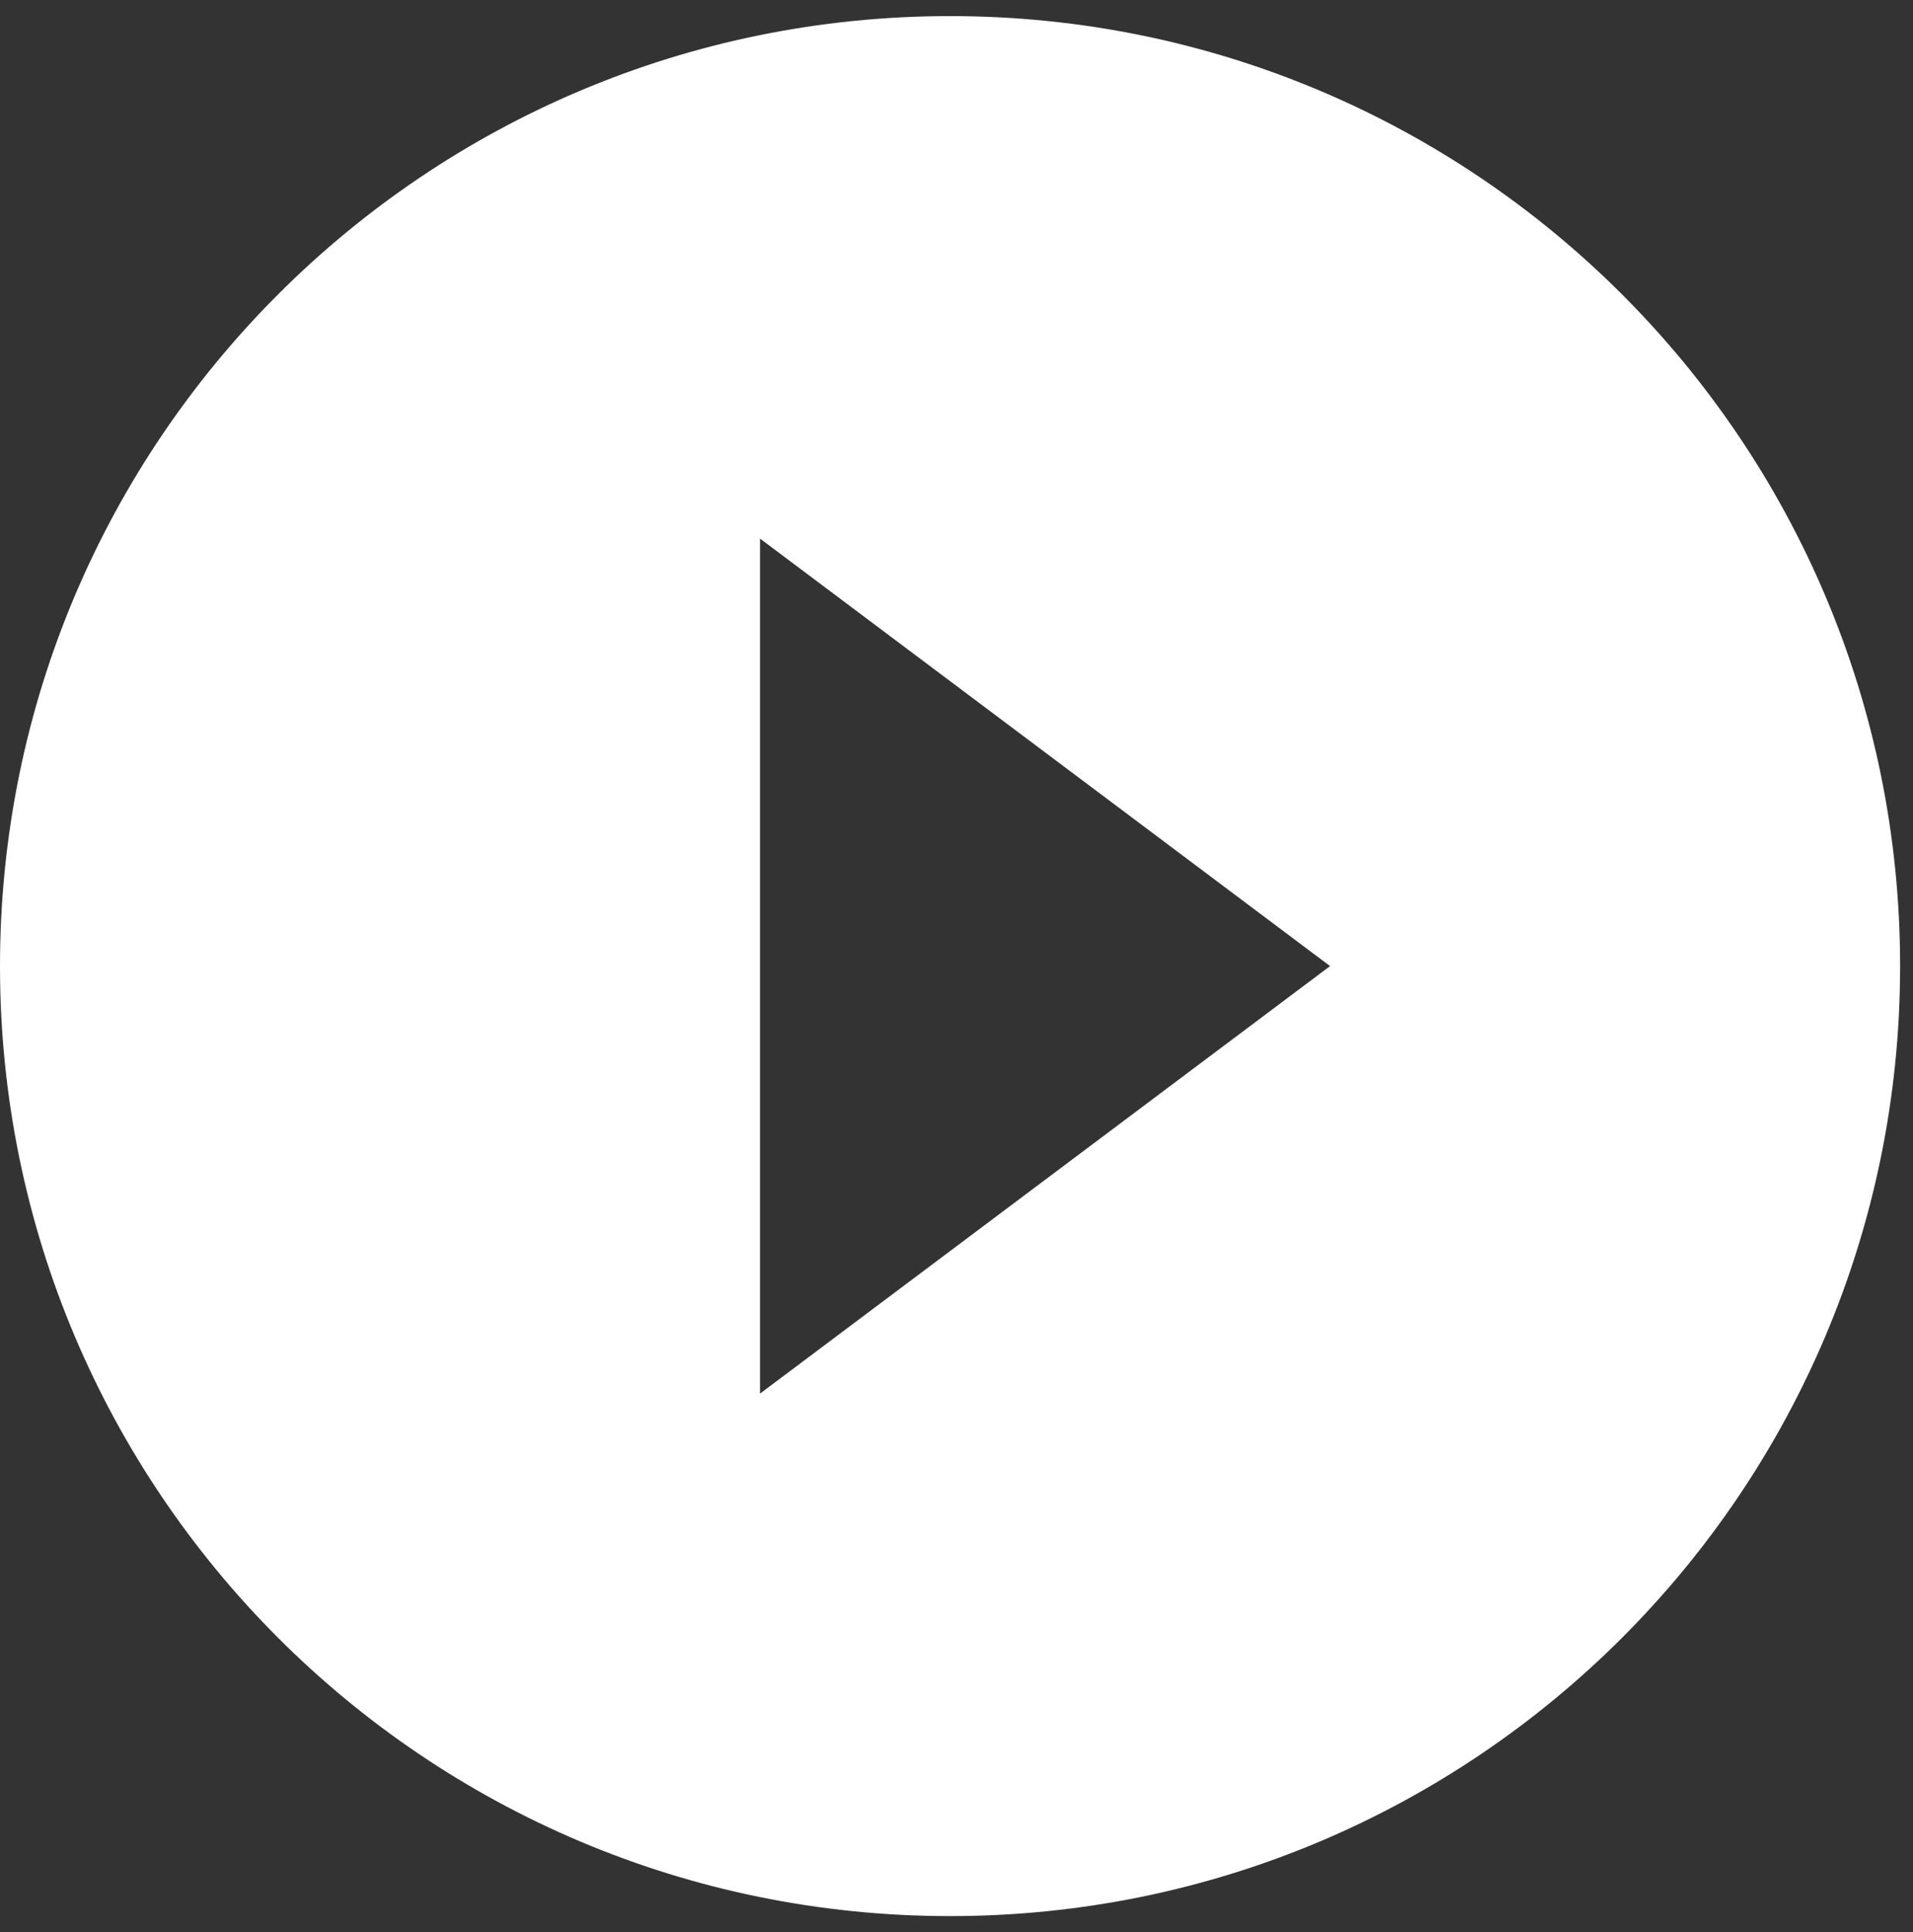<svg width="99" height="100" viewBox="0 0 99 100" fill="none" xmlns="http://www.w3.org/2000/svg">
<rect x="0" y="0" width="99" height="100" fill="#333333" stroke="none"/>
<path d="M49.167 0.833C22.002 0.833 0 22.835 0 50C0 77.165 22.002 99.167 49.167 99.167C76.331 99.167 98.333 77.165 98.333 50C98.333 22.835 76.331 0.833 49.167 0.833ZM39.333 72.125V27.875L68.833 50L39.333 72.125Z" fill="white"/>
</svg>
